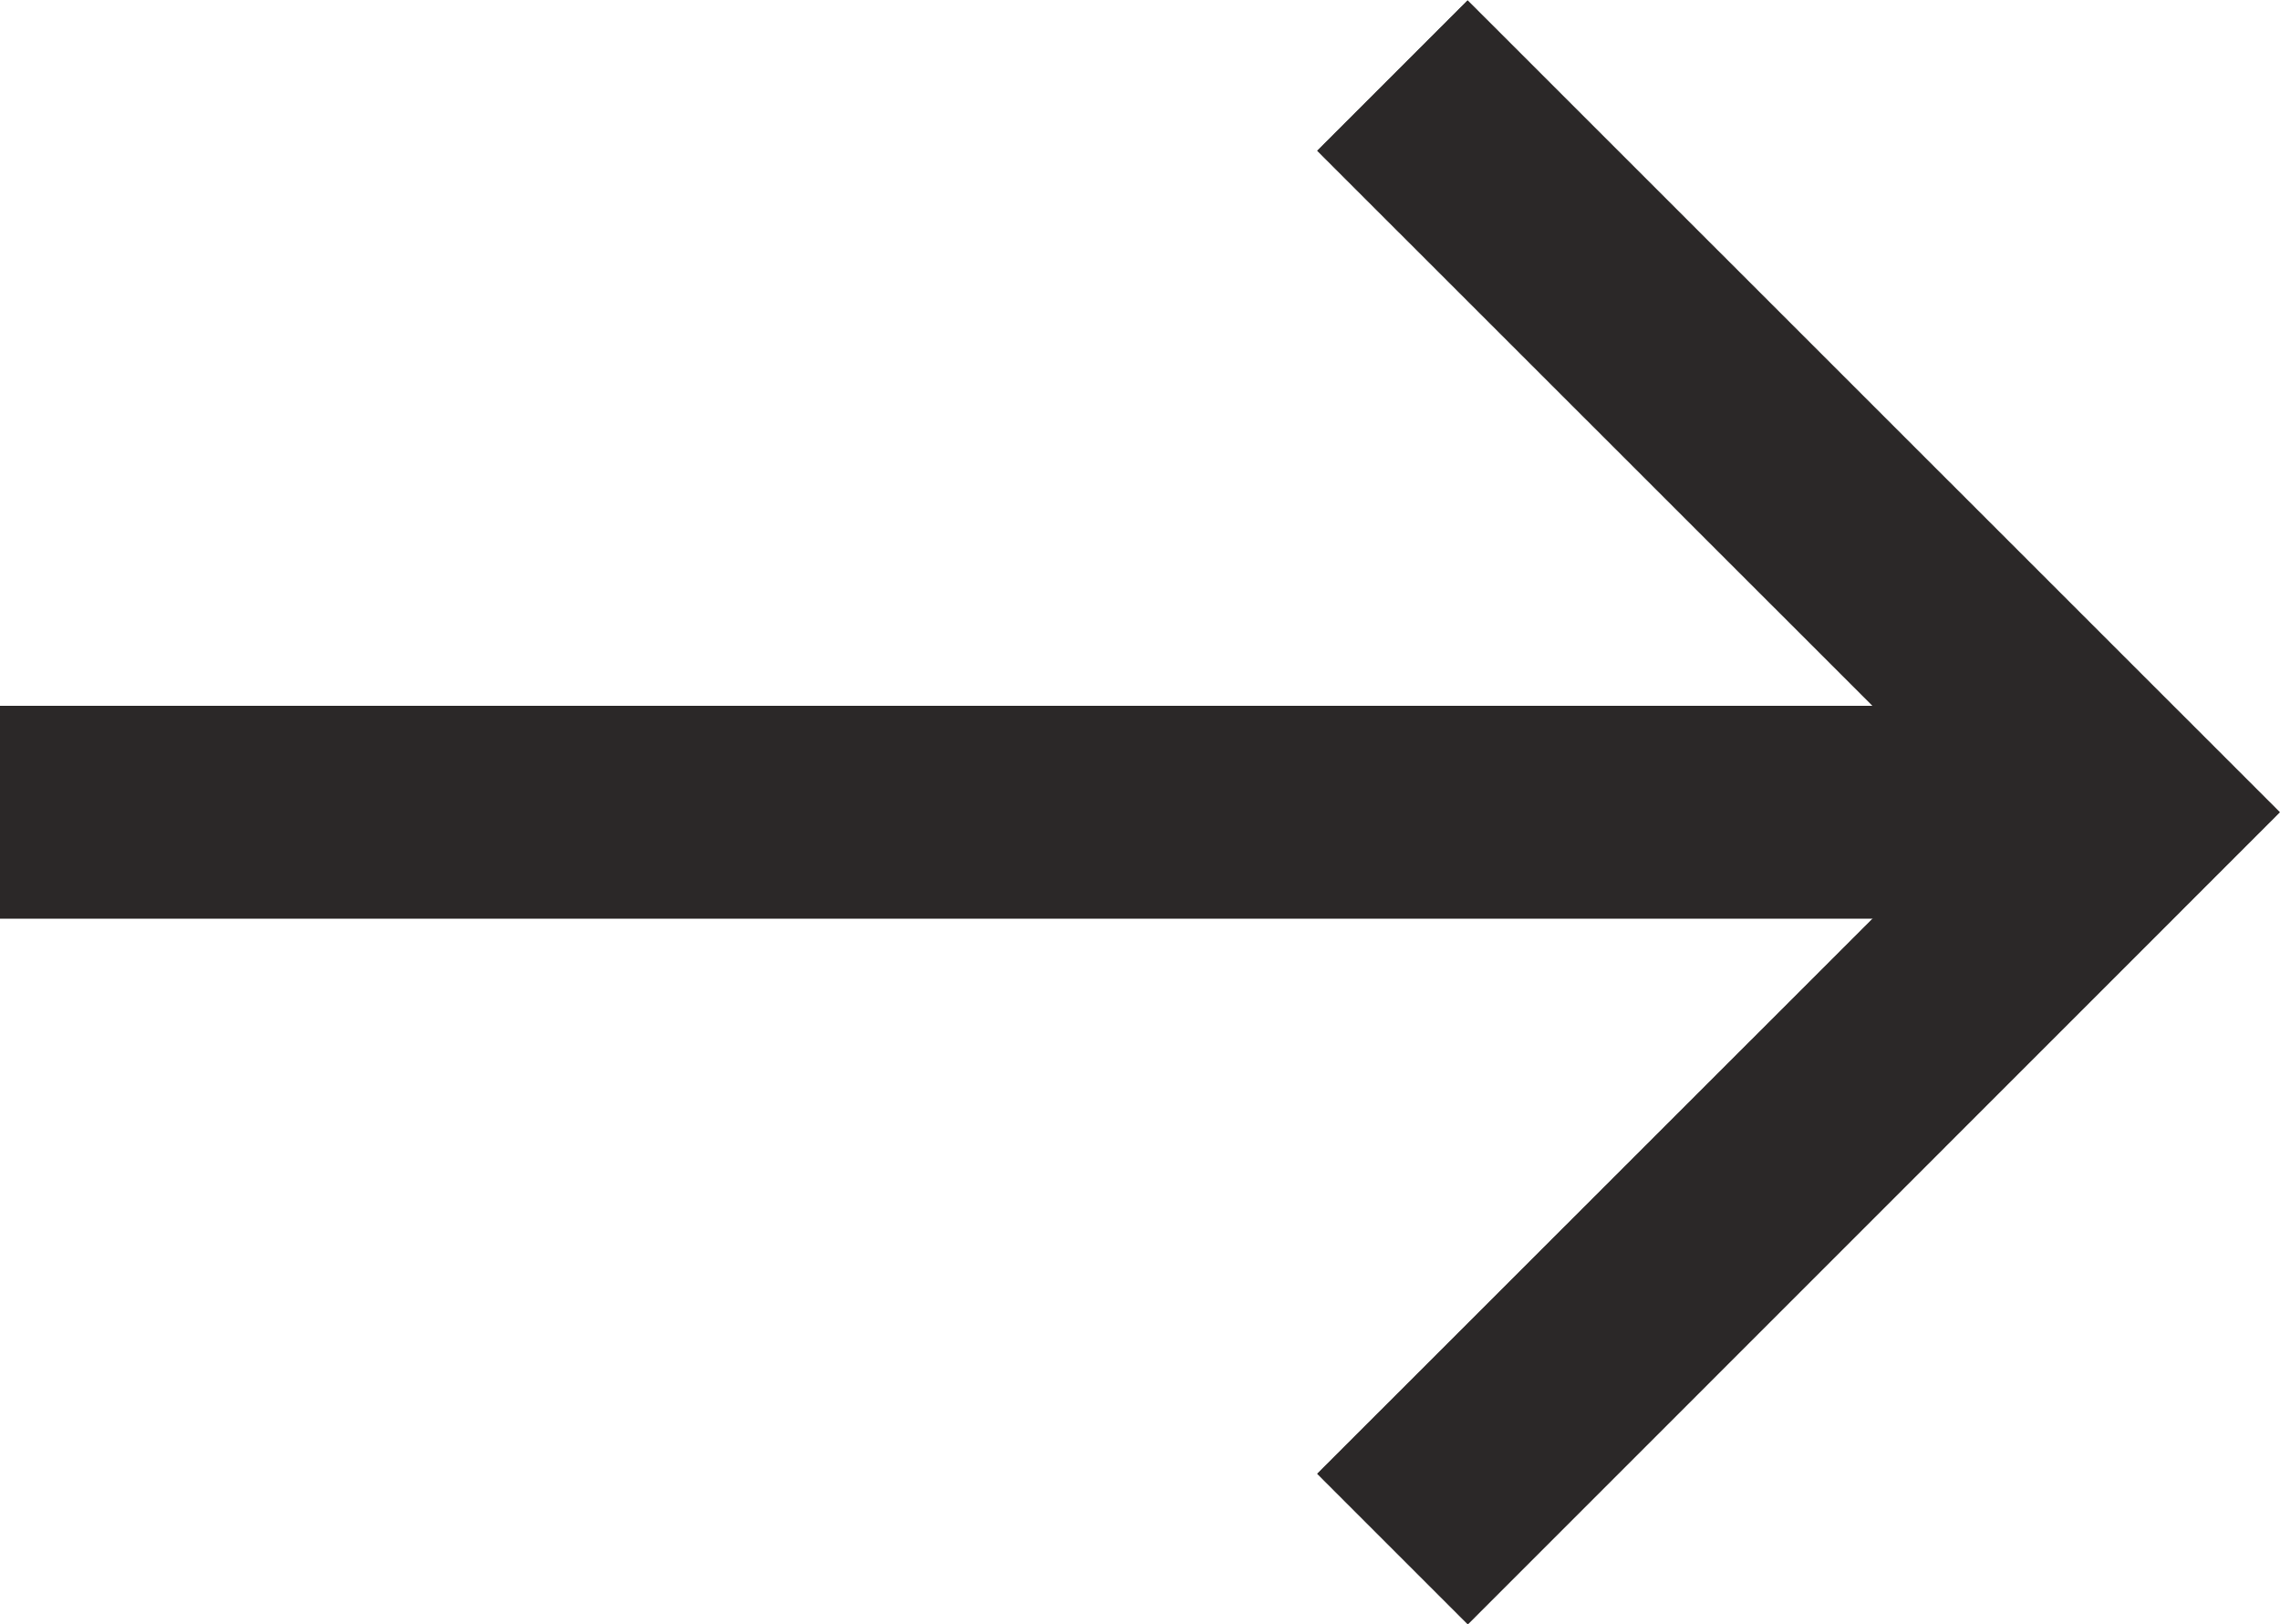 <svg xmlns="http://www.w3.org/2000/svg" width="10.707" height="7.629" viewBox="0 0 10.707 7.629"><g transform="translate(-546.777 -19.376)"><path d="M10,.5H0v-1H10Z" transform="translate(546.777 23.191)" fill="#2b2828"/><path d="M6.568,3.815,3.461.707.354,3.815l-.707-.707L3.461-.707,7.276,3.107Z" transform="translate(556.777 19.73) rotate(90)" fill="#2b2828"/></g></svg>